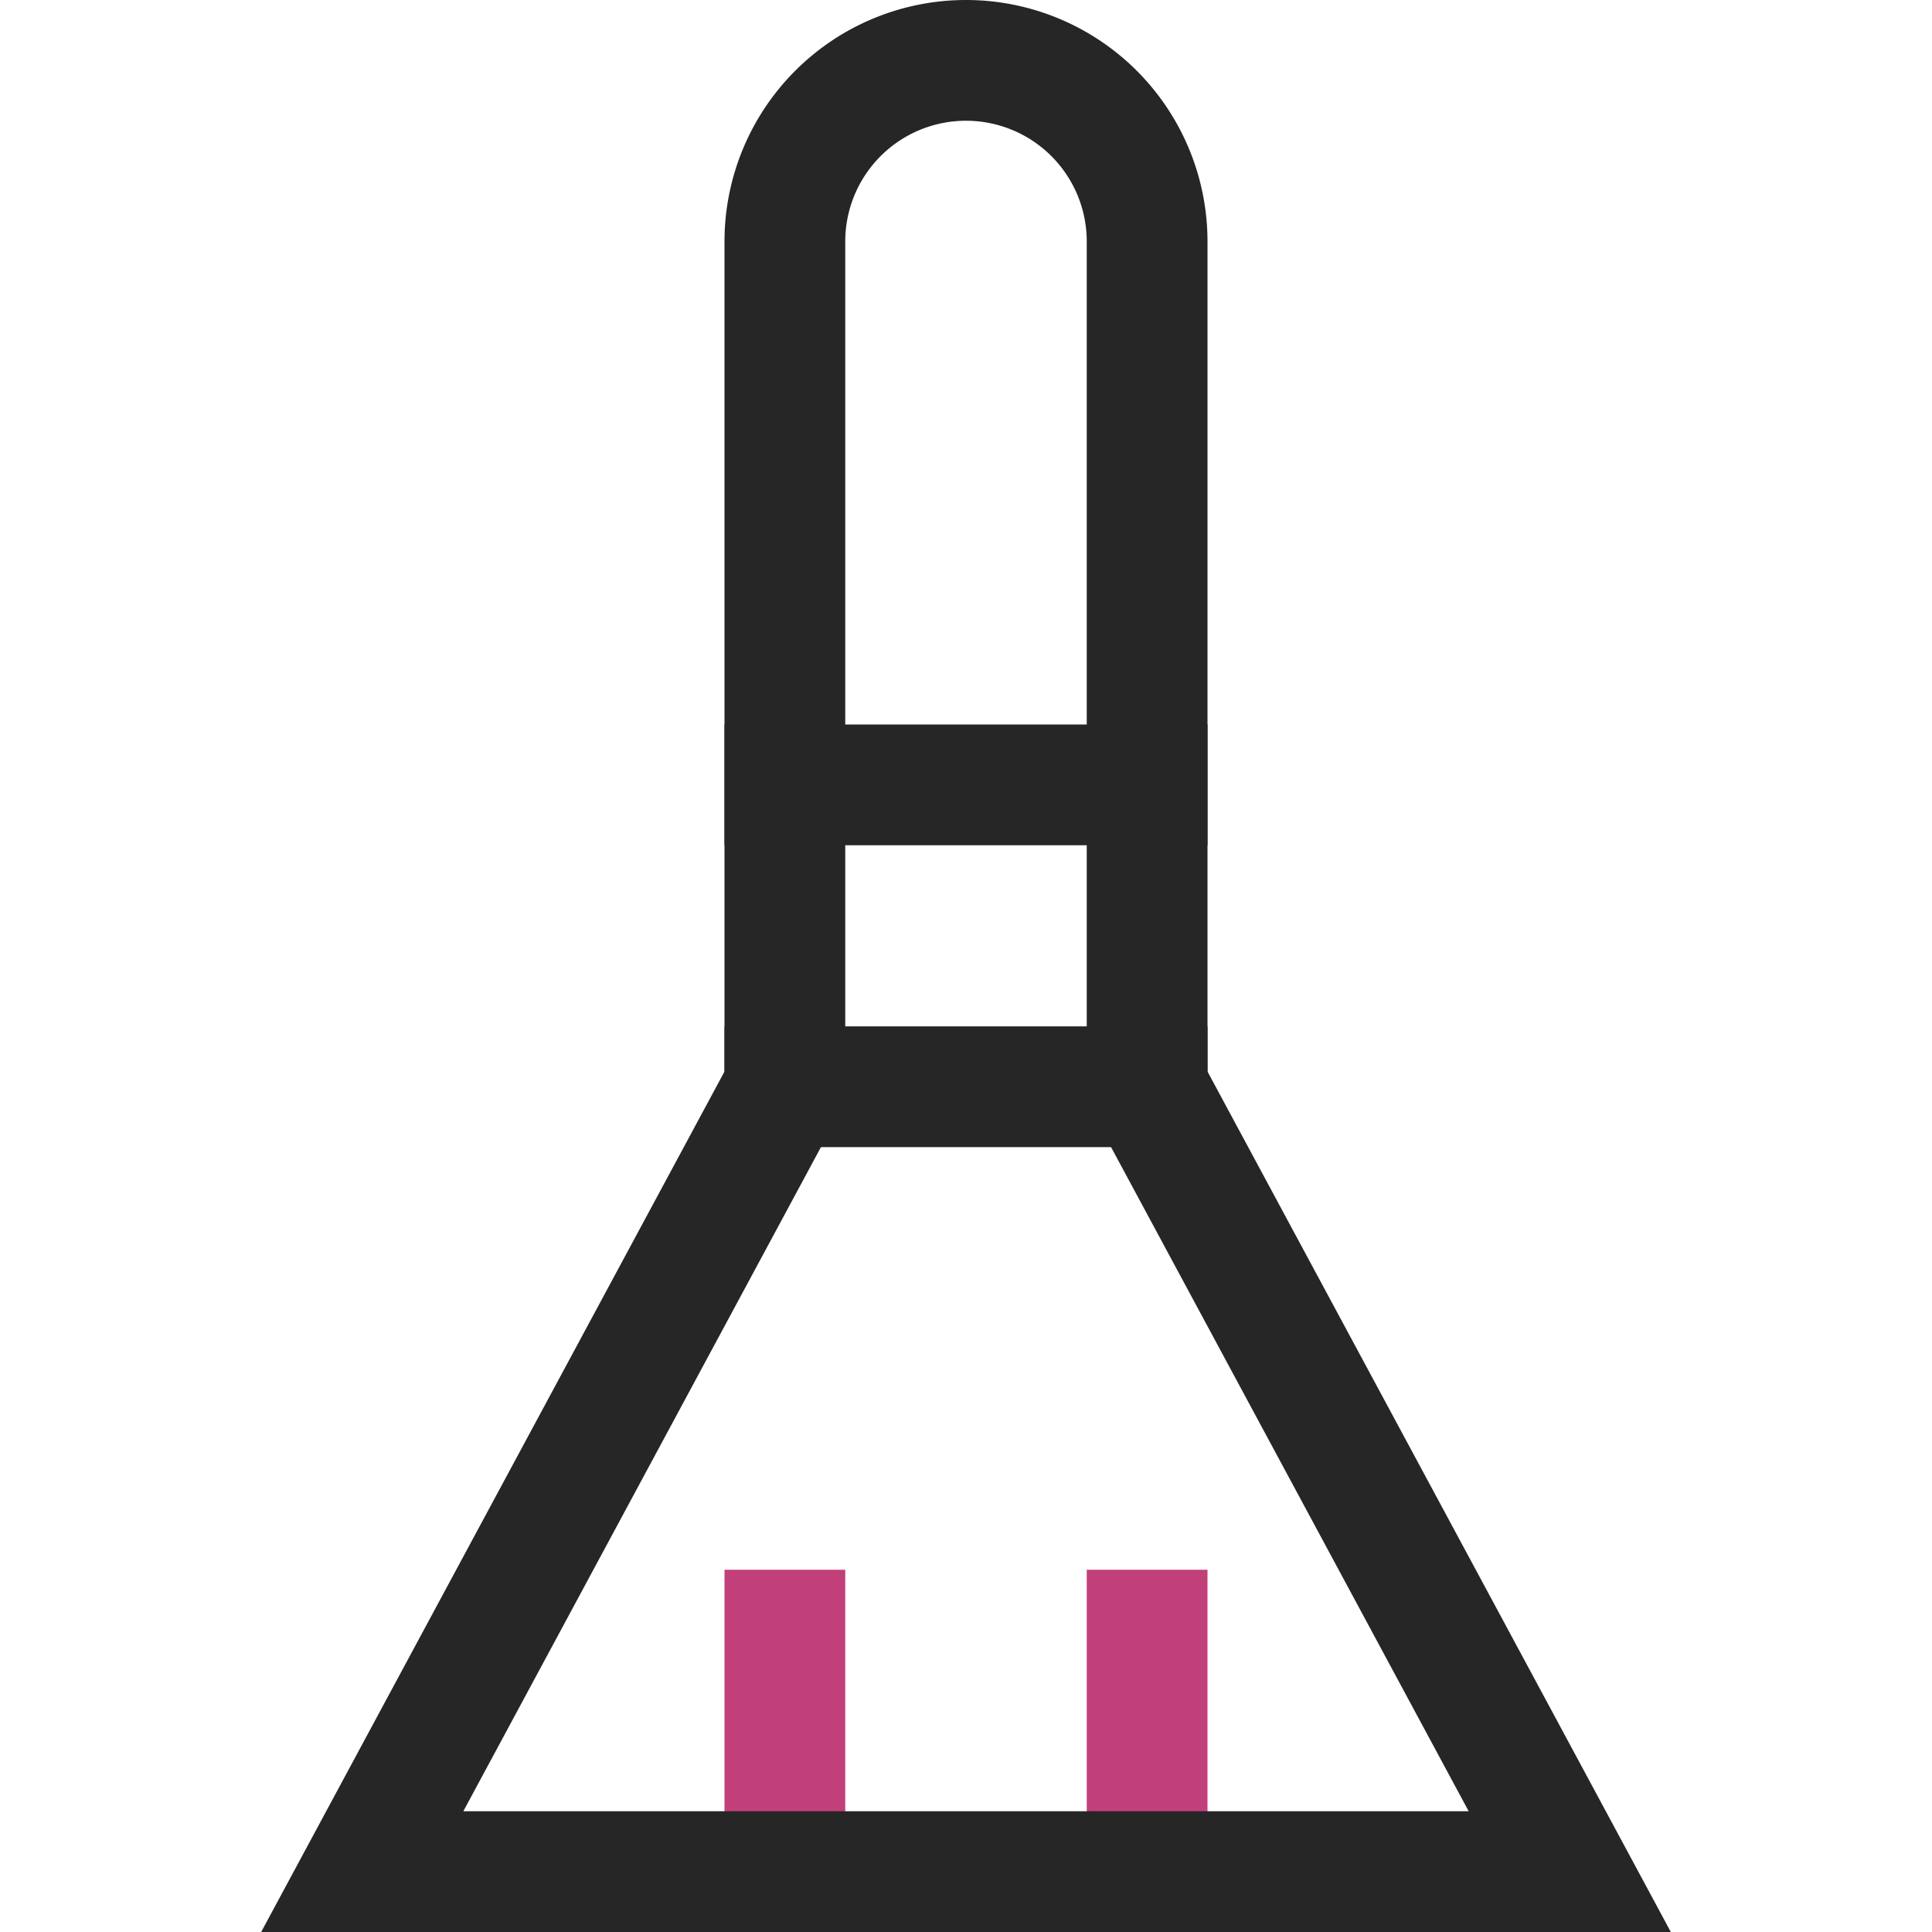 <svg xmlns="http://www.w3.org/2000/svg" height="32" width="32" viewBox="0 0 32 32"><title>broom</title><g stroke-linecap="square" stroke-miterlimit="10" fill="#262626" stroke-linejoin="miter" class="nc-icon-wrapper"><line data-cap="butt" x1="13" y1="18" x2="19" y2="18" fill="none" stroke="#262626" stroke-width="2" stroke-linecap="butt"></line><line data-cap="butt" x1="13" y1="13" x2="19" y2="13" fill="none" stroke="#262626" stroke-width="2" stroke-linecap="butt"></line><line data-color="color-2" x1="19" y1="31" x2="19" y2="27" fill="none" stroke="#C14079" stroke-width="2"></line><line data-color="color-2" x1="13" y1="31" x2="13" y2="27" fill="none" stroke="#C14079" stroke-width="2"></line><path d="M19,18V4a3,3,0,0,0-6,0V18L6,31H26Z" fill="none" stroke="#262626" stroke-width="2"></path></g></svg>